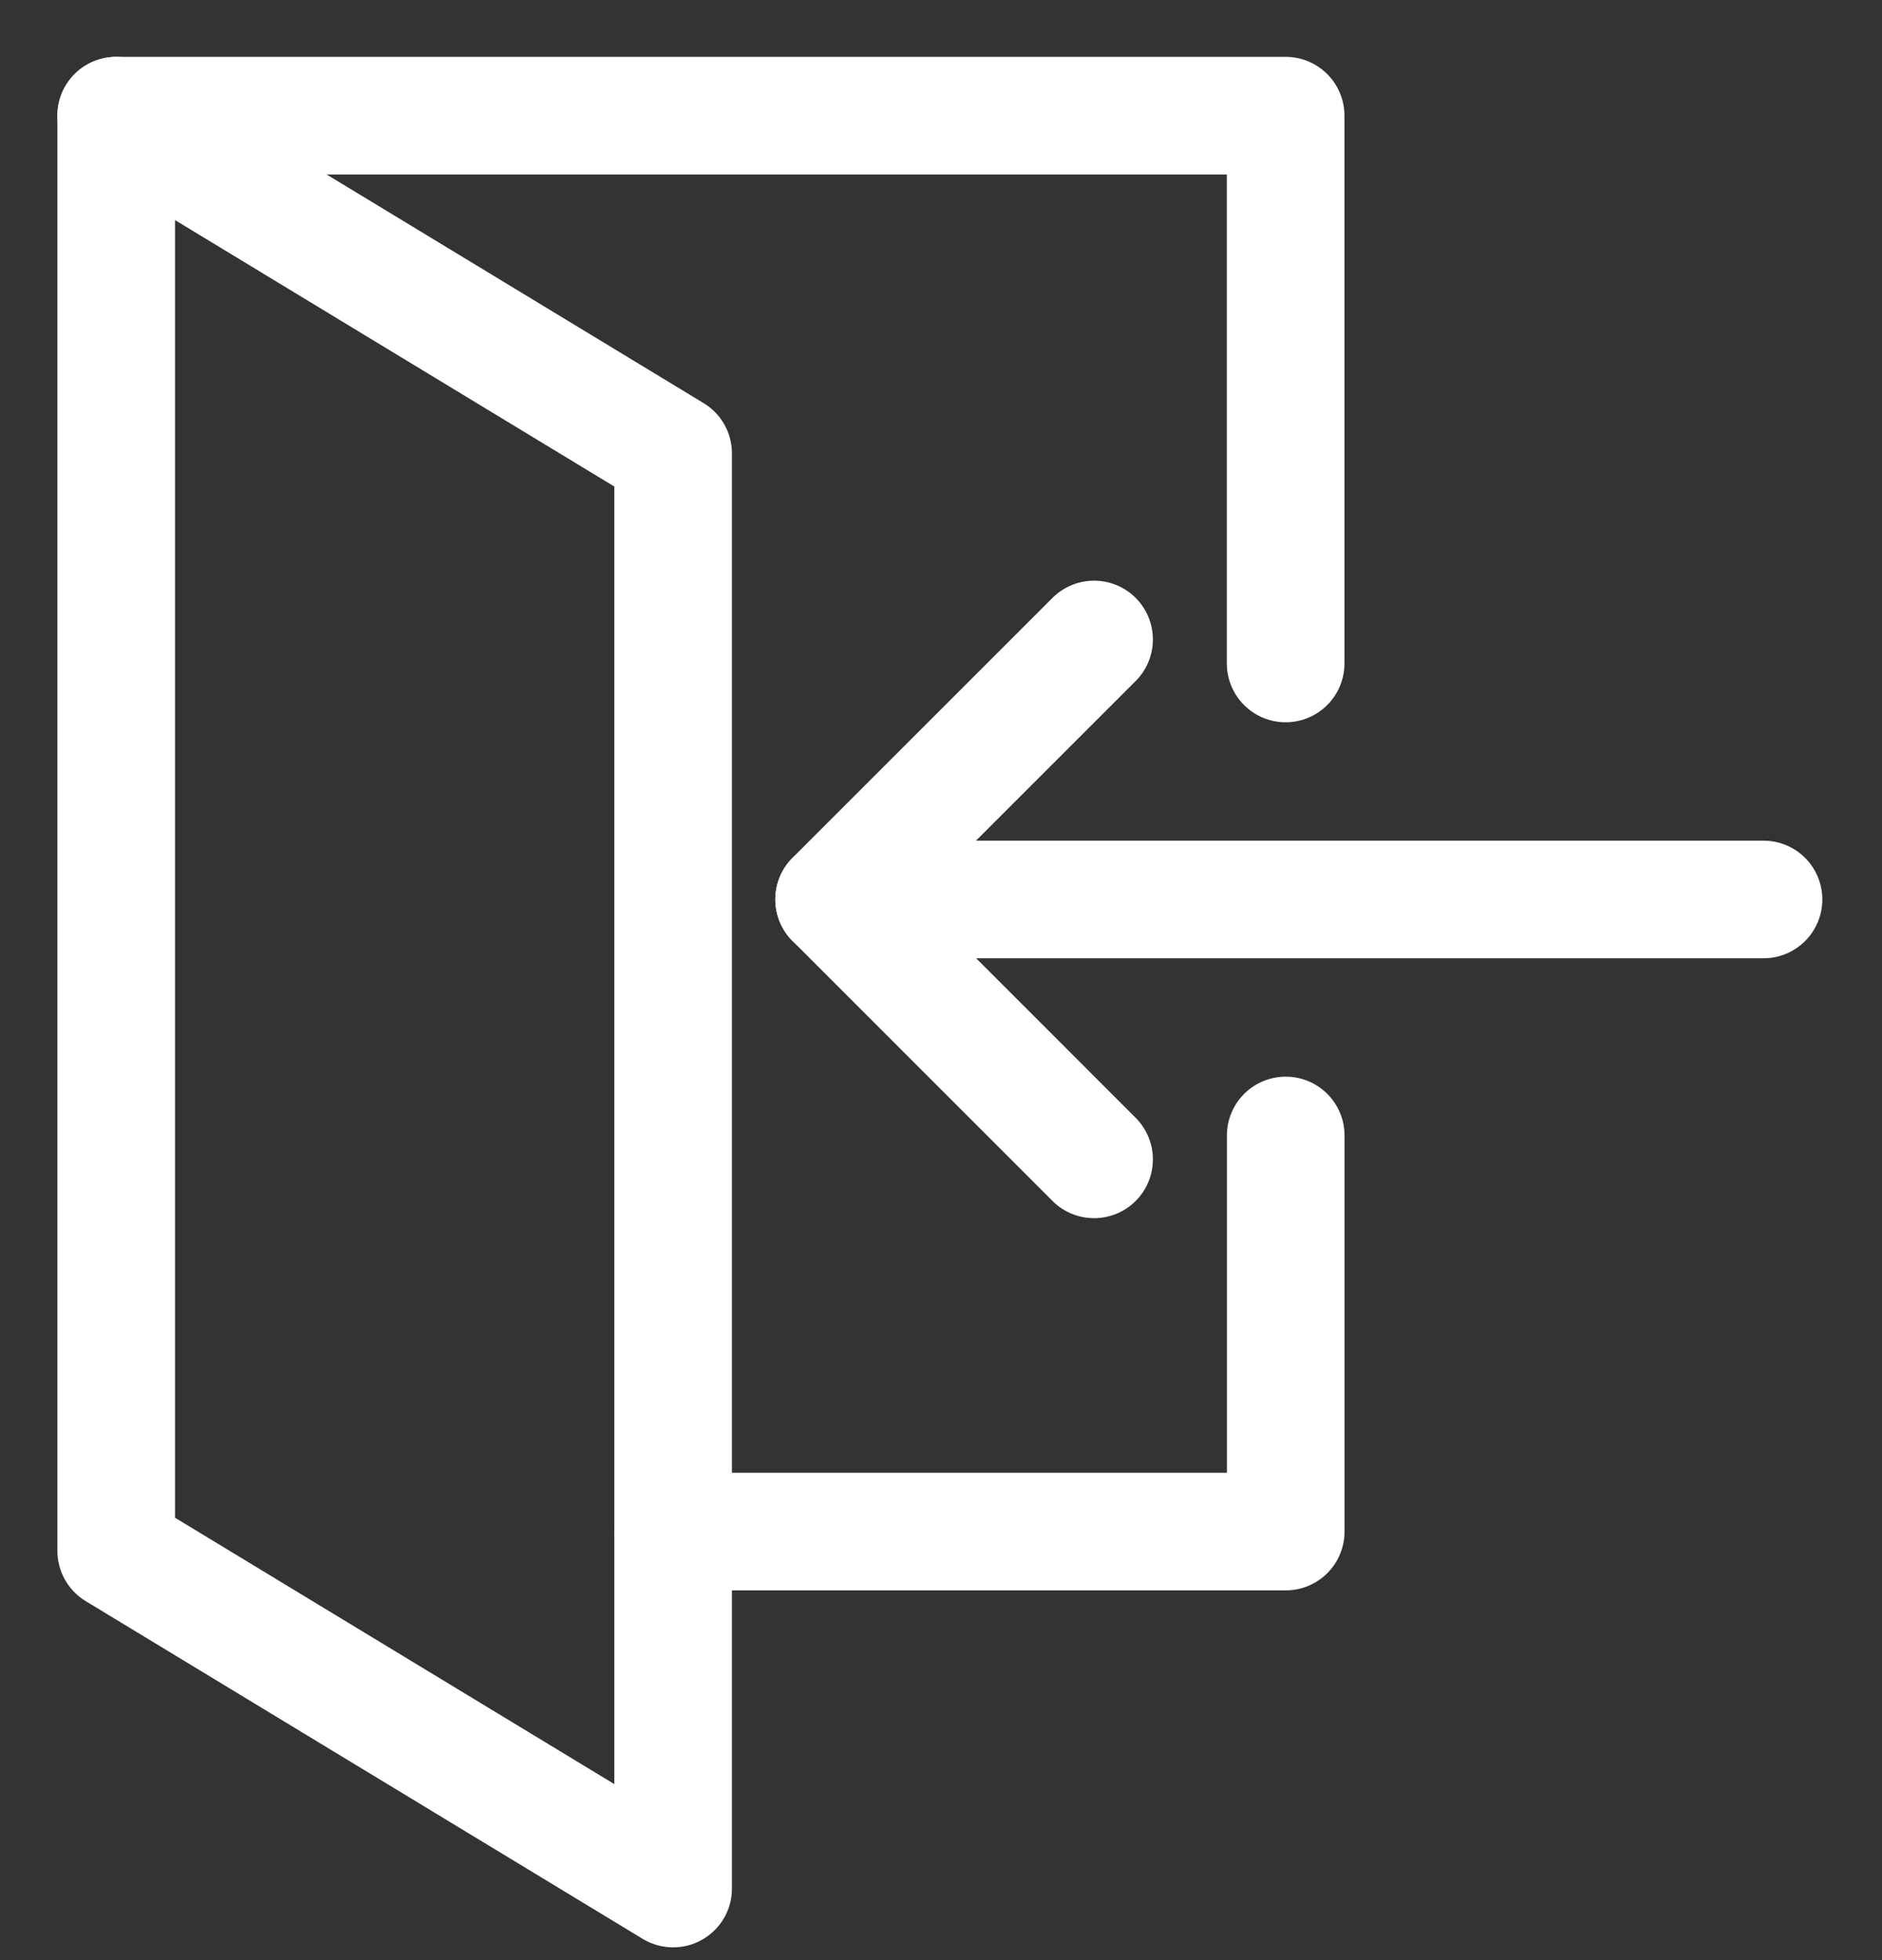 <?xml version="1.0" encoding="UTF-8"?>
<svg width="24px" height="25px" viewBox="0 0 24 25" version="1.1" xmlns="http://www.w3.org/2000/svg" xmlns:xlink="http://www.w3.org/1999/xlink">
    <rect x="0" y="0" width="24" height="25" fill="#333333" stroke="none"/>
    <!-- Generator: Sketch 63.1 (92452) - https://sketch.com -->
    <title>Group 40</title>
    <desc>Created with Sketch.</desc>
    <g id="Symbols" stroke="none" stroke-width="1" fill="none" fill-rule="evenodd" stroke-linecap="round" stroke-linejoin="round">
        <g id="header" transform="translate(-1144, -38)" stroke="#FFFFFF" stroke-width="1.5">
            <g id="belépés">
                <g transform="translate(1130, 27)">
                    <g id="Group-2">
                        <g id="Group-40" transform="translate(15, 12)">
                            <g id="Group" transform="translate(15.489, 10.656) scale(-1, 1) translate(-15.489, -10.656) translate(9.489, 7.156)">
                                <line x1="11.852" y1="3.316" x2="-5.95079541e-14" y2="3.316" id="Stroke-424"></line>
                                <polyline id="Stroke-425" points="8.537 0 11.852 3.315 8.537 6.631"></polyline>
                            </g>
                            <polyline id="Stroke-426" points="7.583 18.534 15.396 18.534 15.396 13.482"></polyline>
                            <polyline id="Stroke-427" points="15.395 7.462 15.395 0.475 0.482 0.475"></polyline>
                            <polygon id="Stroke-428" points="0.482 0.475 0.482 18.78 7.584 23.087 7.584 4.783"></polygon>
                        </g>
                    </g>
                </g>
            </g>
        </g>
    </g>
</svg>